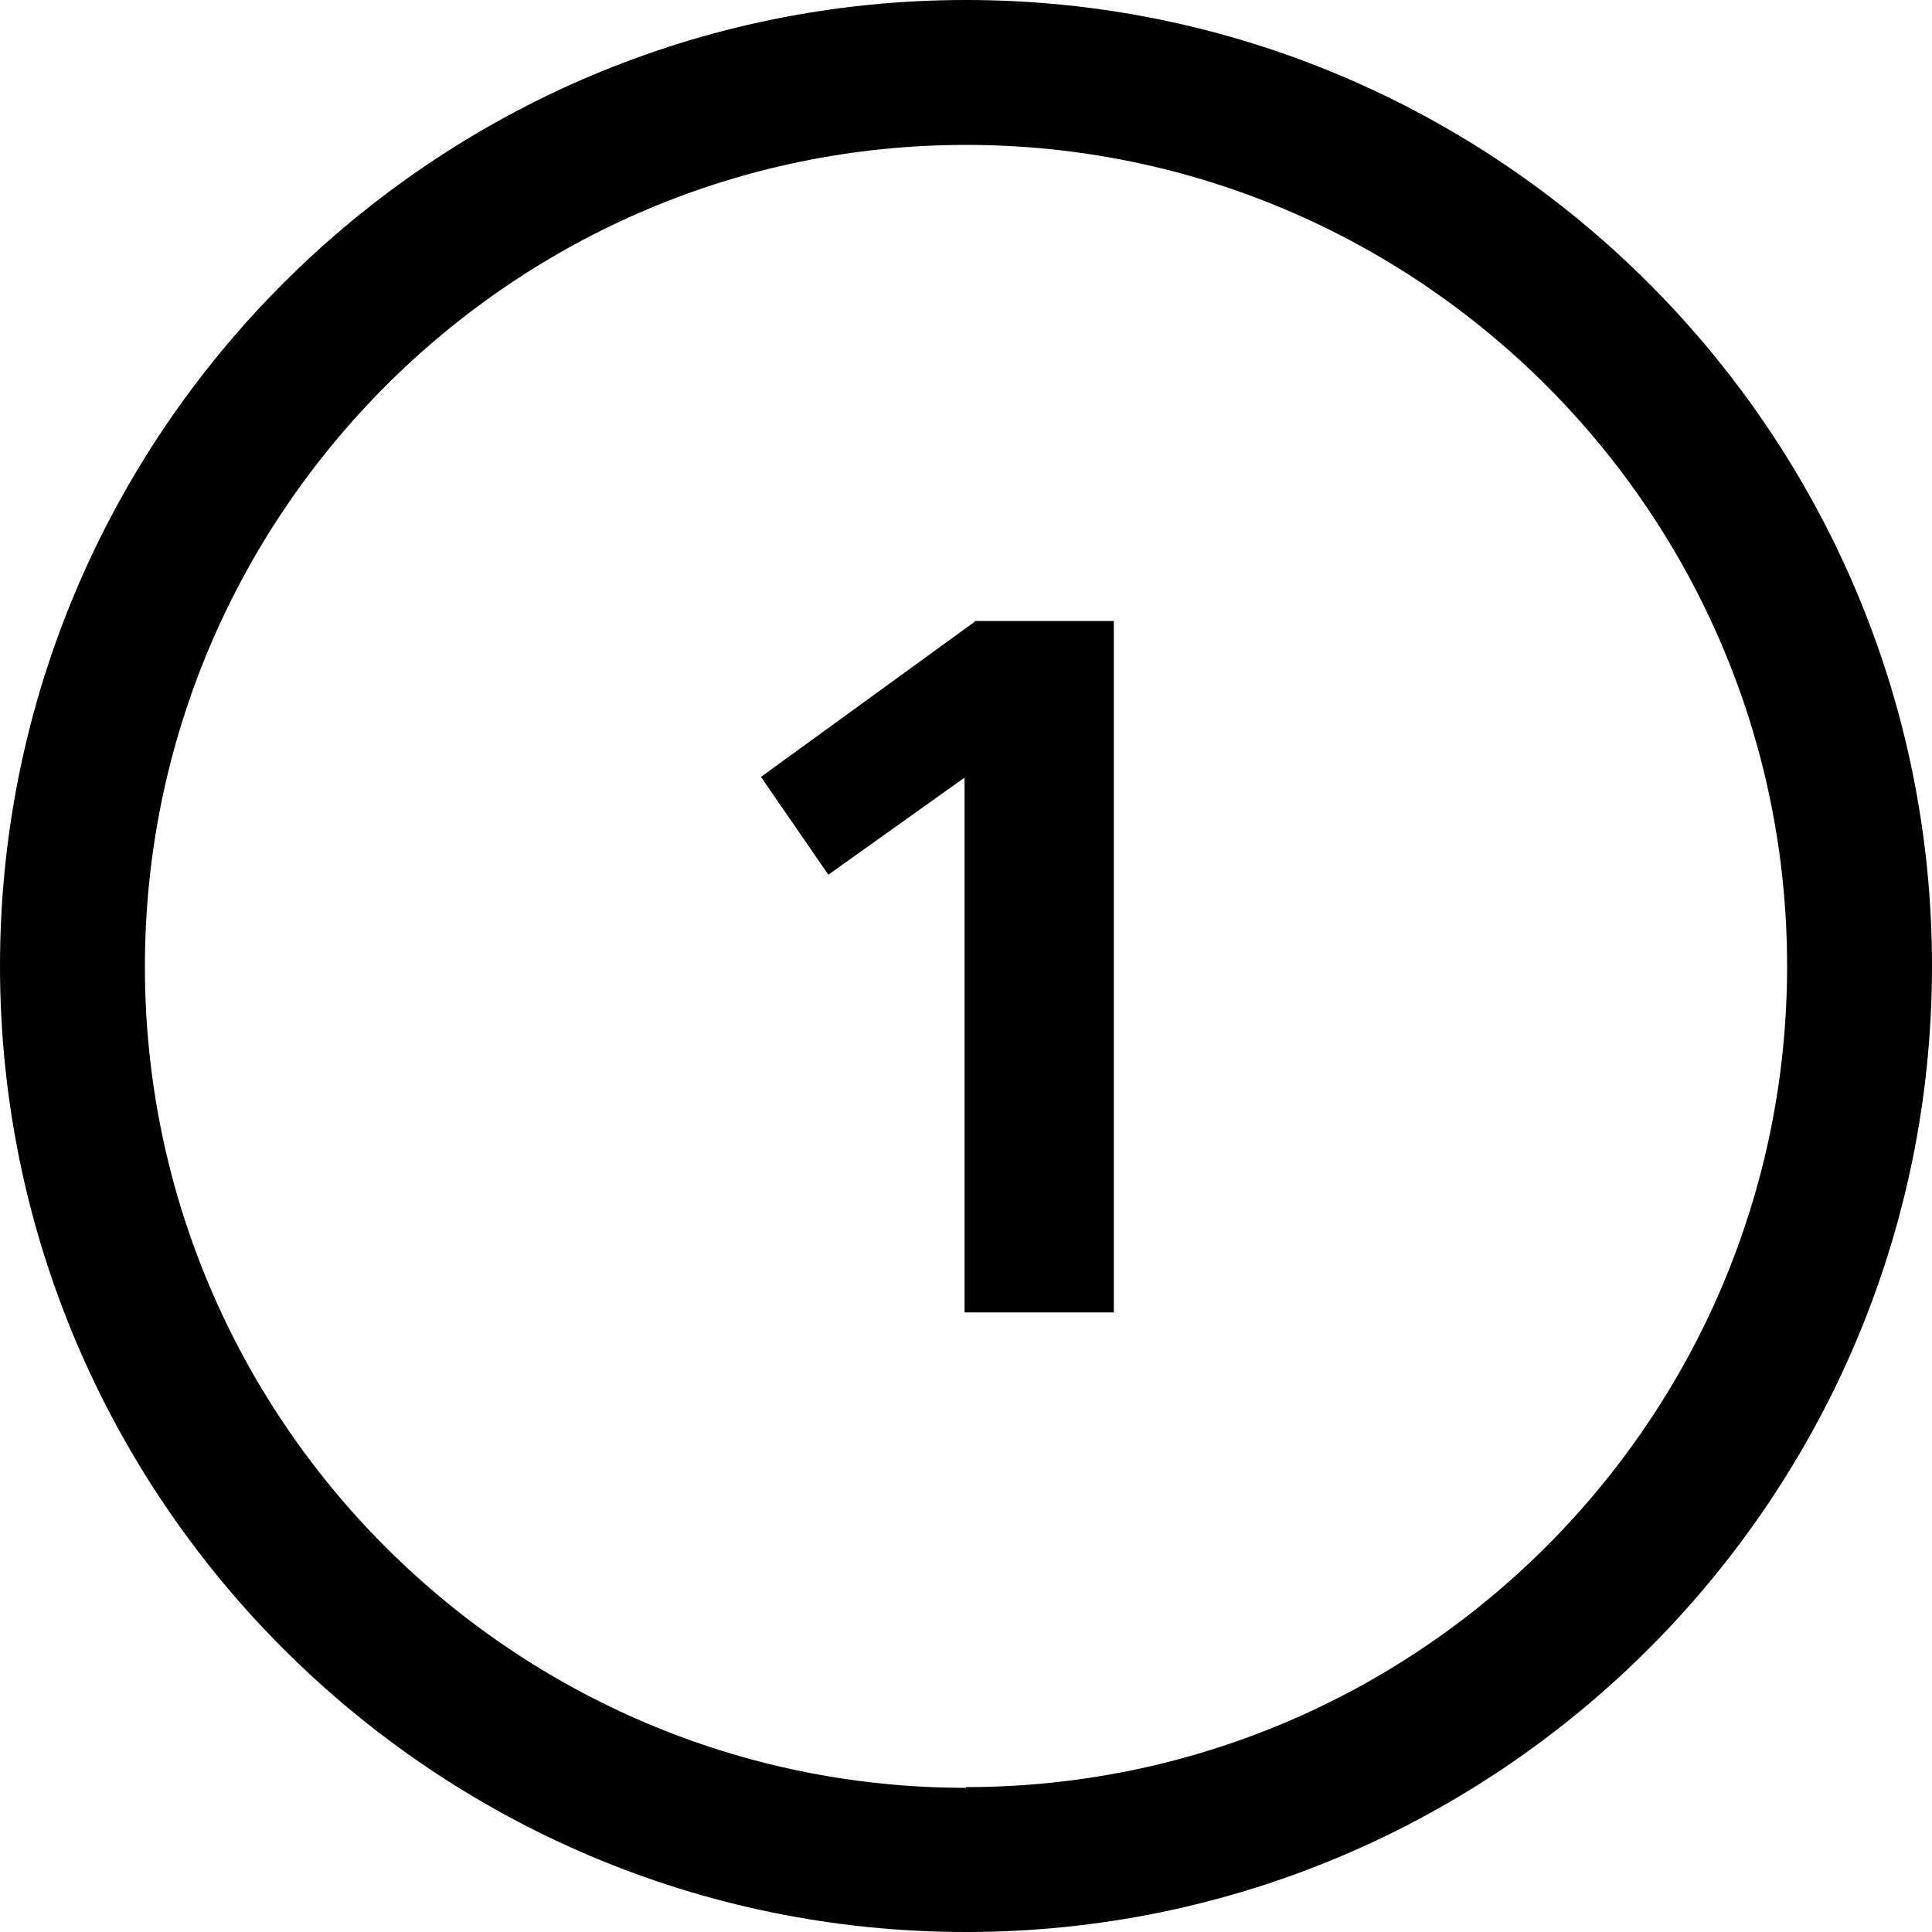 <svg width="16" height="16" viewBox="0 0 16 16" fill="none" xmlns="http://www.w3.org/2000/svg">
<path d="M8 0C3.589 0 0 3.589 0 8C0 12.411 3.589 16 8 16C12.411 16 16 12.411 16 8C16 3.589 12.411 0 8 0ZM8 14.806C4.249 14.806 1.2 11.757 1.2 8.006C1.2 4.255 4.249 1.2 8 1.2C11.751 1.2 14.8 4.249 14.8 8C14.8 11.751 11.751 14.8 8 14.8V14.806ZM8.072 5.143H9.224V10.869H7.988V6.44L6.86 7.244L6.302 6.434L8.072 5.149V5.143Z" fill="black"/>
</svg>
